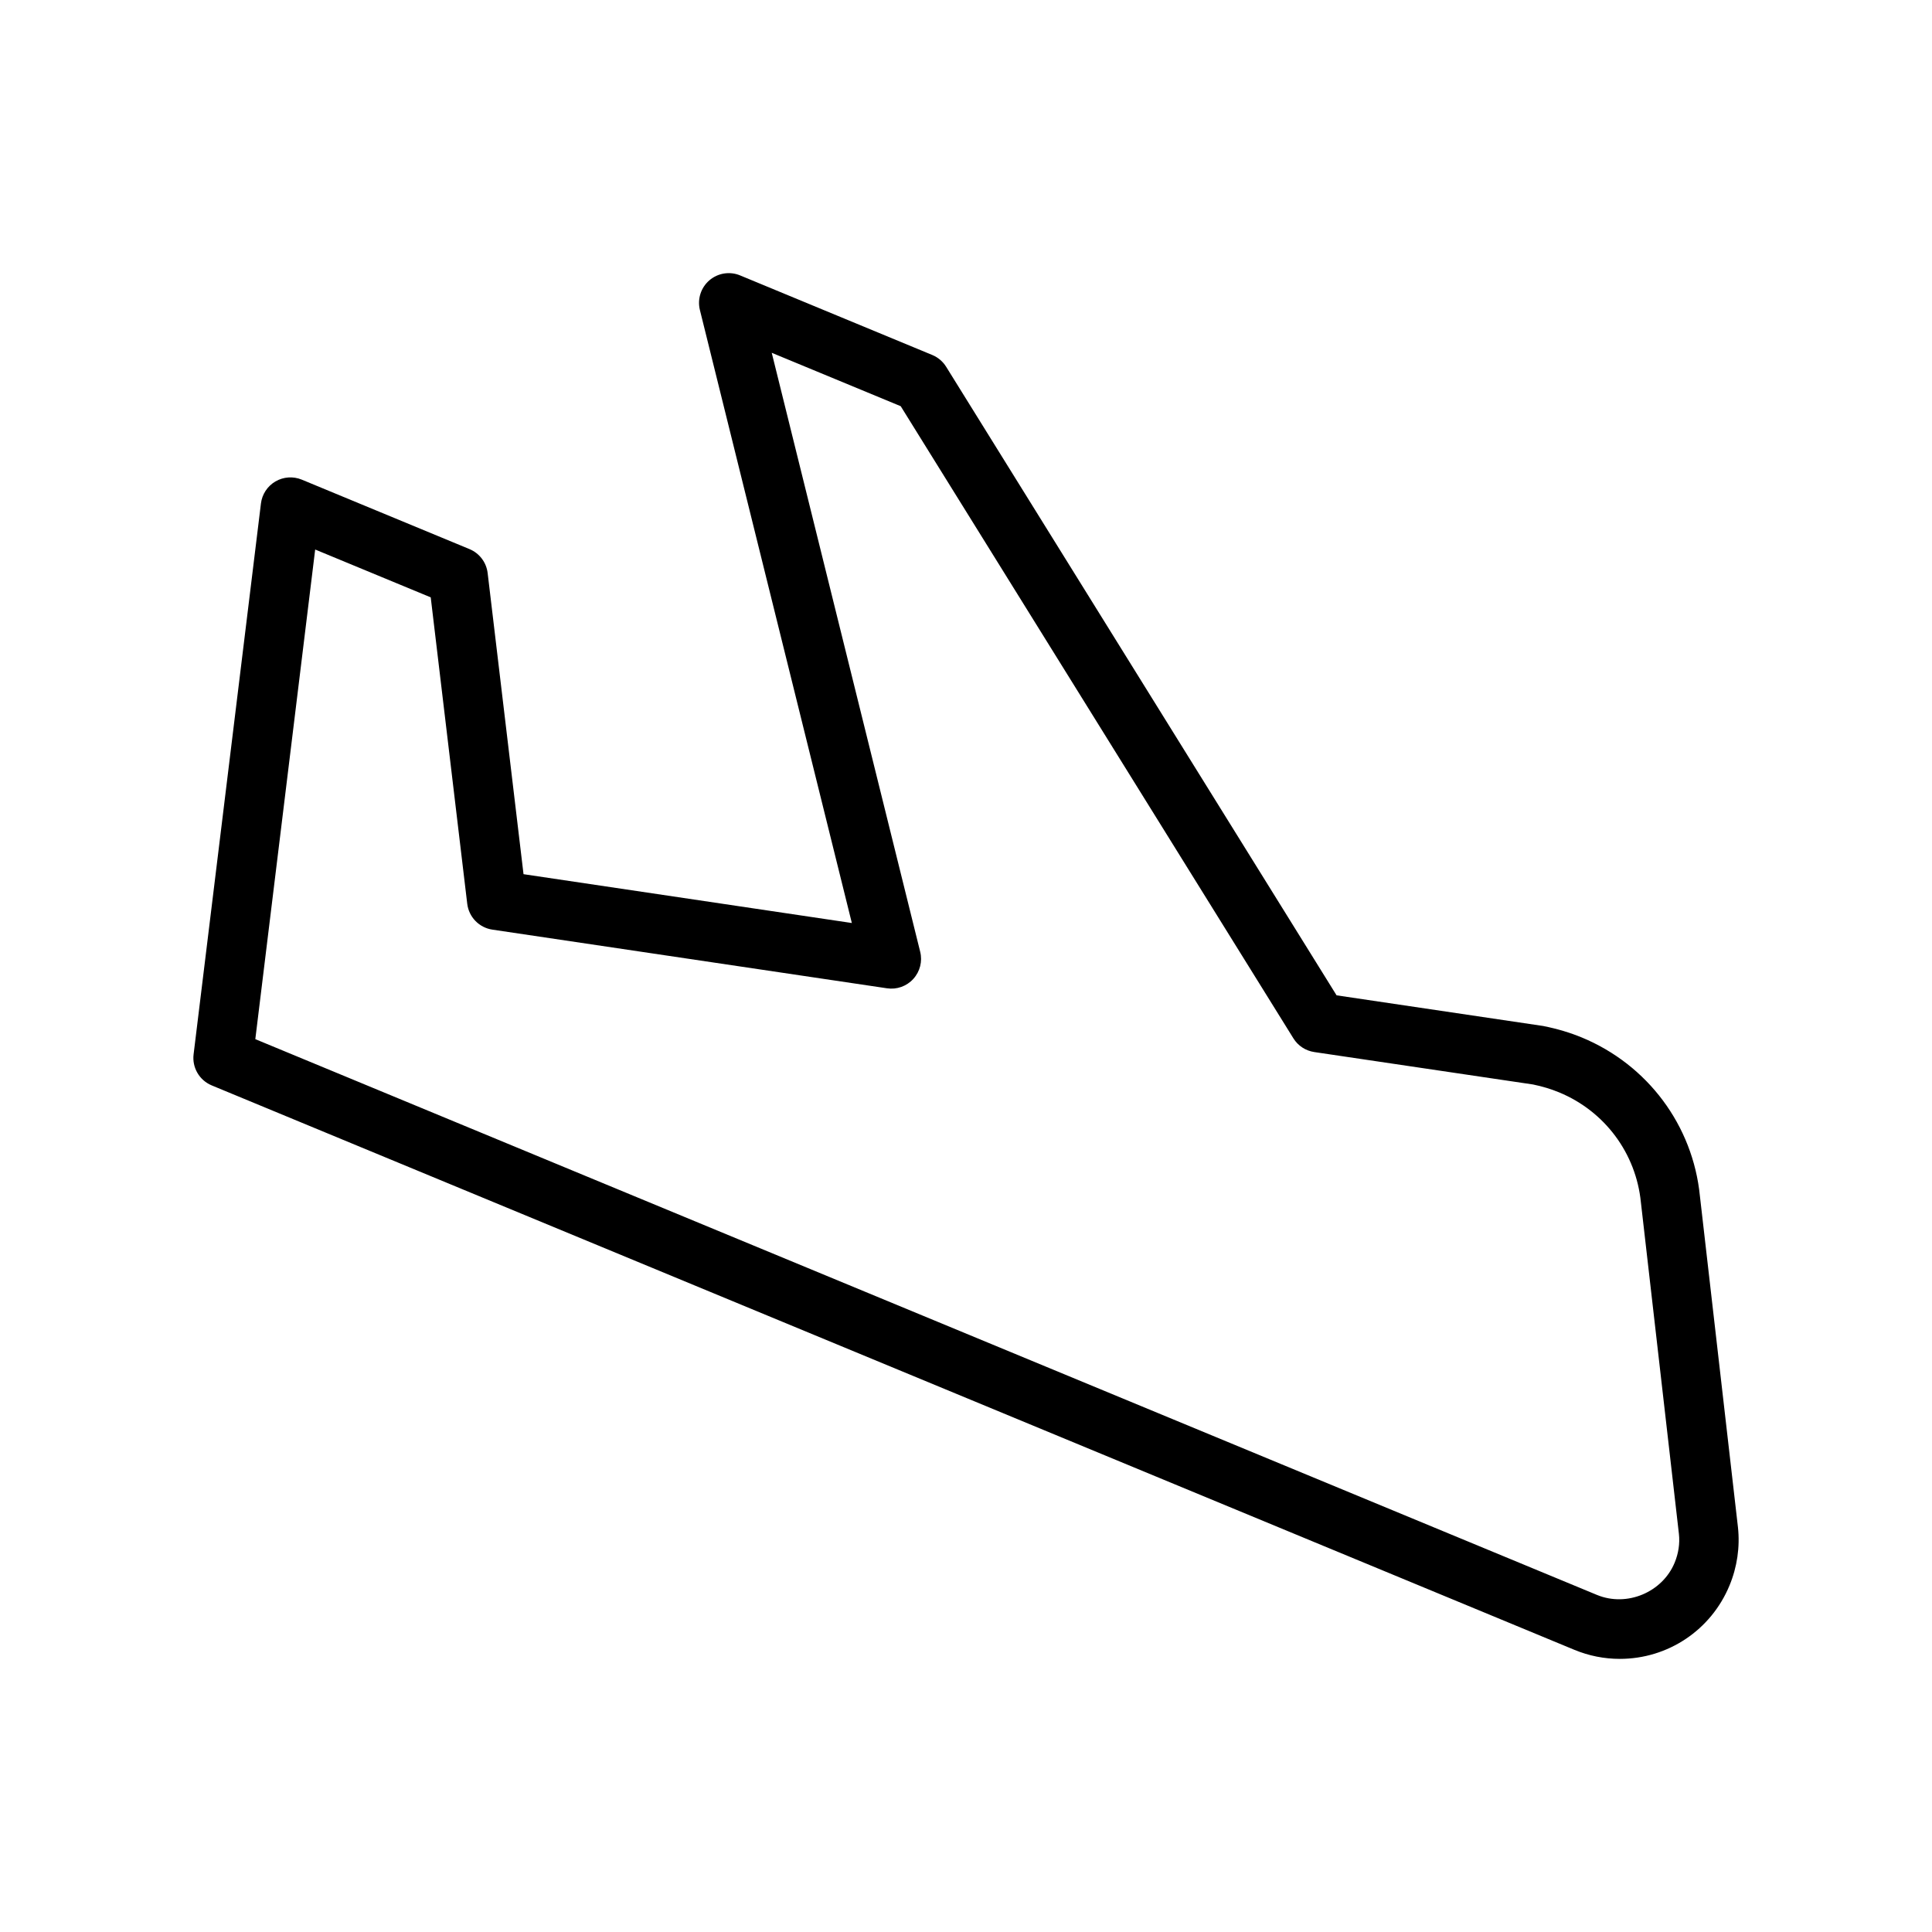<?xml version="1.0" encoding="UTF-8"?>
<!-- Uploaded to: ICON Repo, www.svgrepo.com, Generator: ICON Repo Mixer Tools -->
<svg fill="#000000" width="800px" height="800px" version="1.1" viewBox="144 144 512 512" xmlns="http://www.w3.org/2000/svg">
 <path d="m200.1 431.64 361.1 149.57c3.856 1.598 7.918 2.41 12.066 2.41 12.77 0 24.184-7.637 29.07-19.453 2.031-4.887 2.801-10.195 2.242-15.406l-10.086-87.812c-1.852-18.68-13.832-34.77-31.277-41.996-3.109-1.281-6.414-2.289-10.258-3.055l-54.75-8.125-103.47-166.58c-0.867-1.395-2.156-2.488-3.676-3.117l-50.926-21.09c-2.738-1.141-5.894-0.629-8.148 1.309-2.25 1.938-3.219 4.977-2.504 7.863l40.266 162.45-87.008-12.941-9.508-79.805c-0.34-2.824-2.172-5.25-4.809-6.344l-44.445-18.406c-2.266-0.938-4.856-0.762-6.977 0.473-2.125 1.242-3.551 3.402-3.848 5.84l-17.848 145.98c-0.43 3.512 1.527 6.879 4.797 8.234zm27.426-142.01 30.621 12.676 9.676 81.199c0.426 3.527 3.148 6.336 6.66 6.856l104.58 15.547c2.59 0.395 5.219-0.543 6.984-2.496 1.762-1.945 2.449-4.637 1.812-7.188l-39.34-158.73 34.18 14.152 104.07 167.53c1.219 1.969 3.242 3.289 5.535 3.629l57.953 8.59c2.441 0.496 4.777 1.203 6.949 2.102 12.066 5 20.355 16.113 21.648 29.125l10.078 87.895c0.277 2.535-0.117 5.164-1.141 7.629-3.242 7.824-12.641 11.793-20.57 8.527l-355.56-147.29z"/>
</svg>